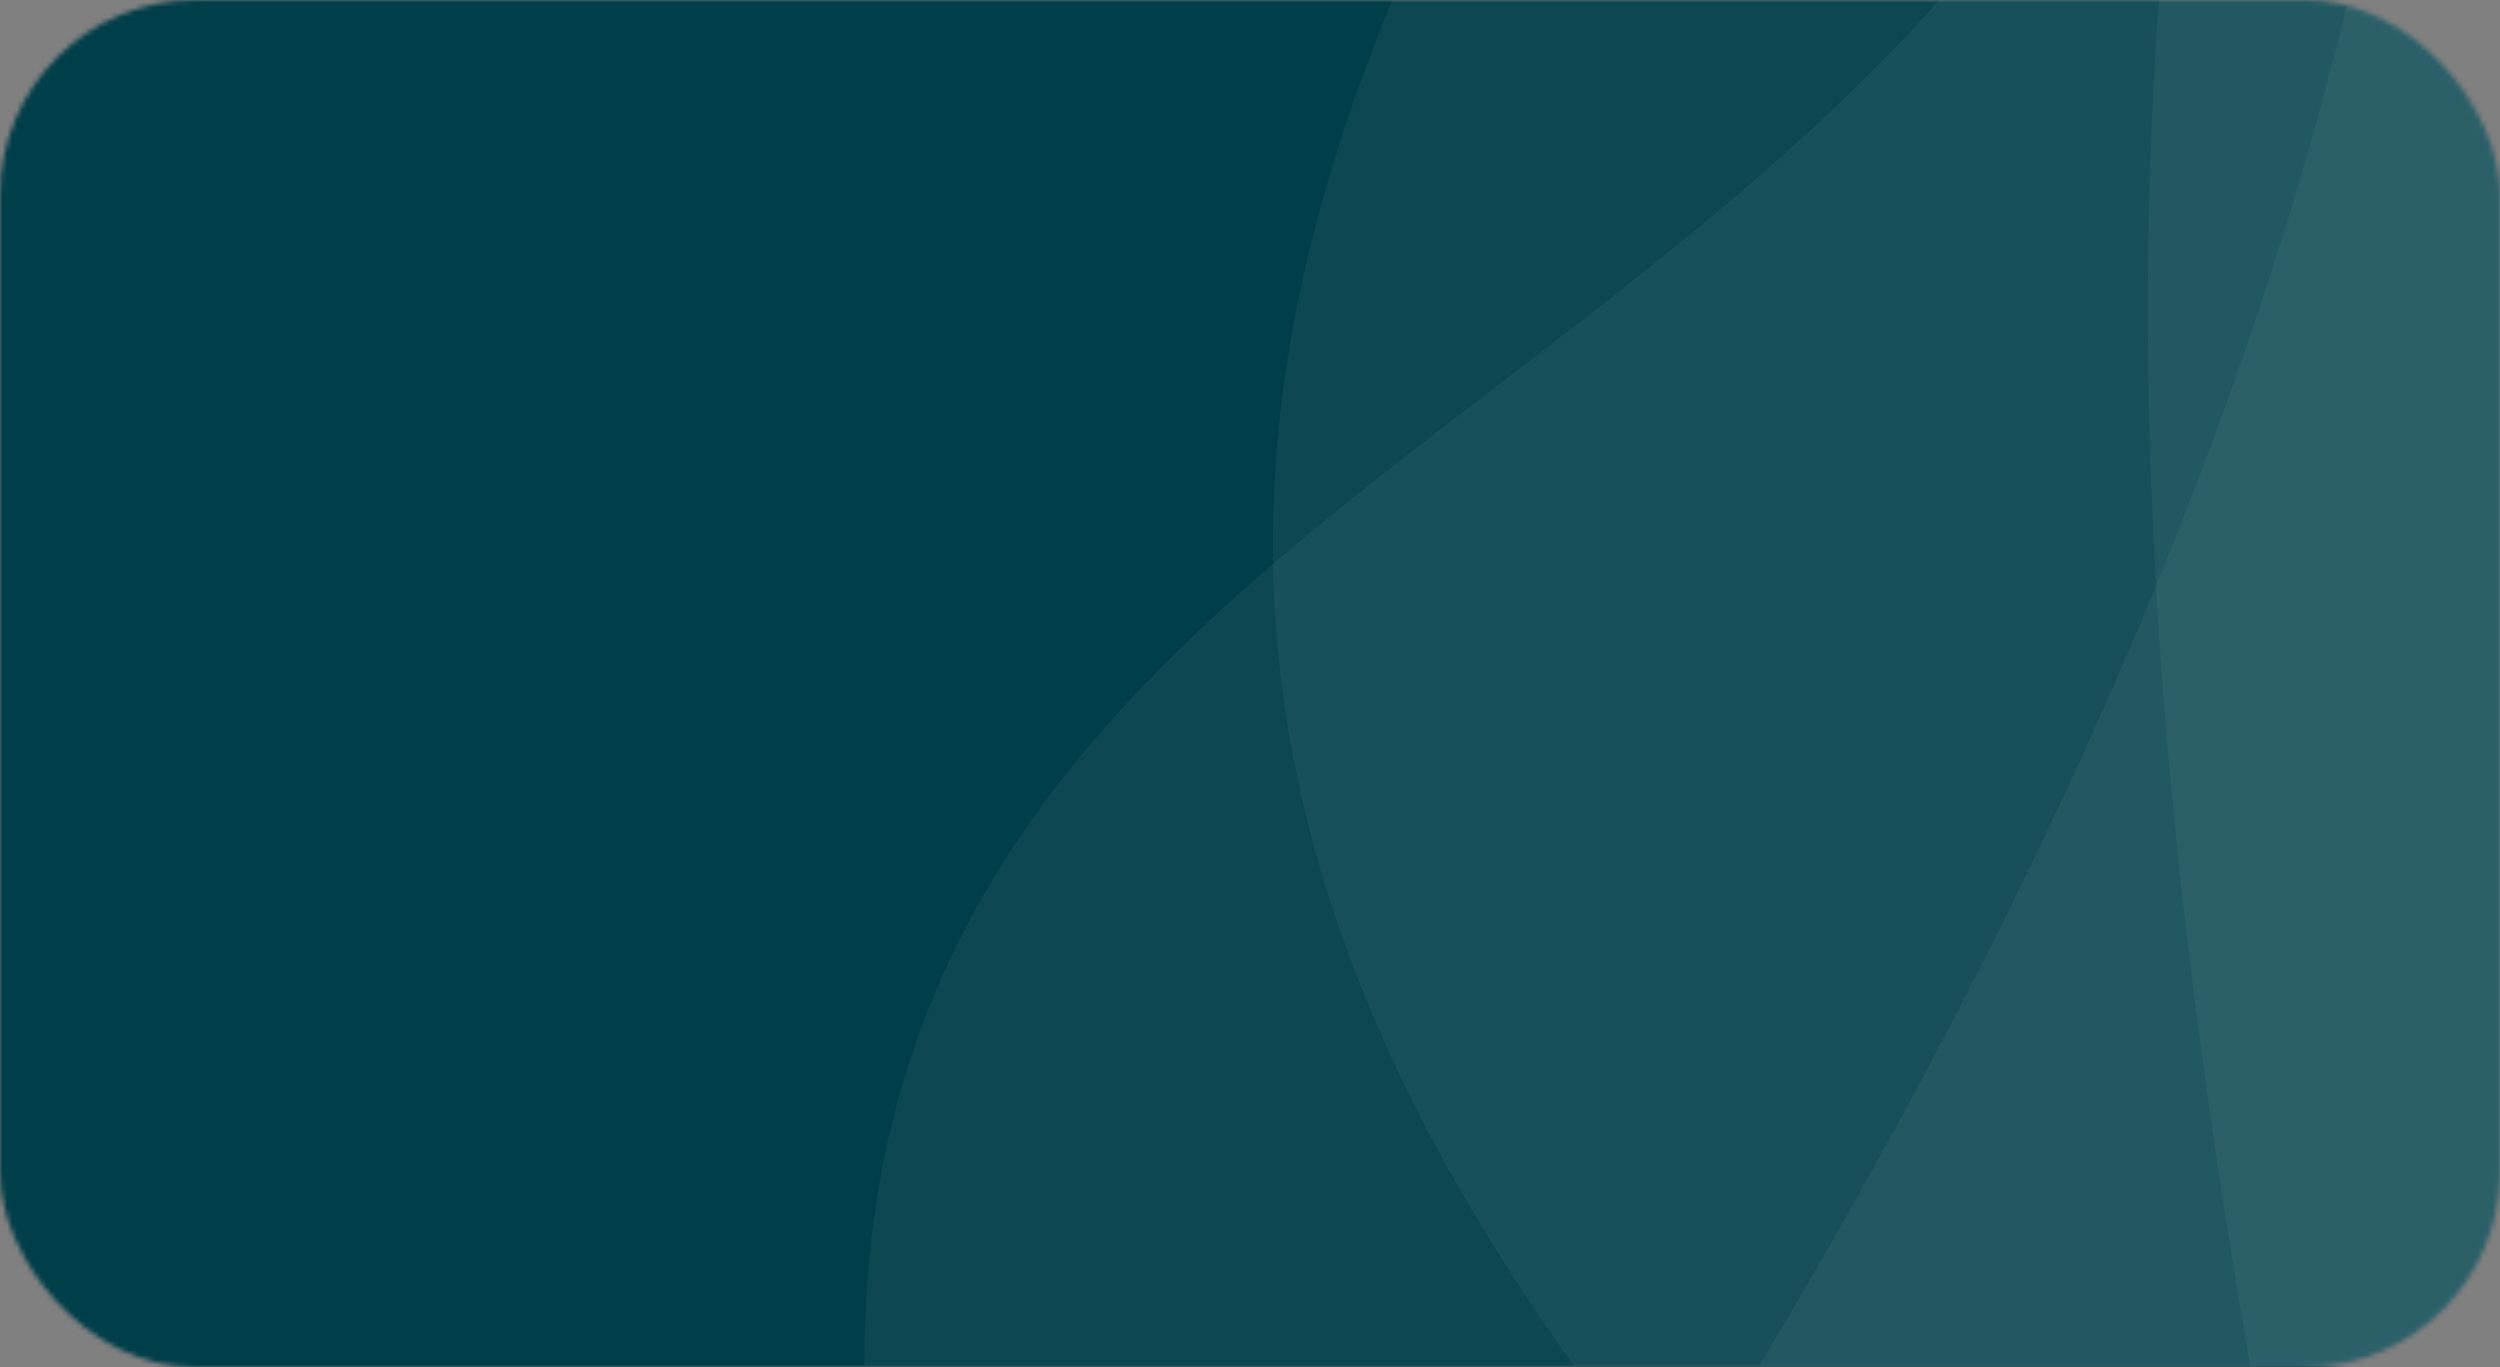 <svg width="512" height="280" viewBox="0 0 512 280" fill="none" xmlns="http://www.w3.org/2000/svg">
<rect x="0" y="0" width="512" height="280" fill="#808080" stroke="none"/>
<mask id="mask0_13287_448657" style="mask-type:alpha" maskUnits="userSpaceOnUse" x="0" y="0" width="512" height="280">
<rect width="512" height="280" rx="40" fill="#D9D9D9"/>
</mask>
<g mask="url(#mask0_13287_448657)">
<rect width="512" height="416" fill="#003E49"/>
<path opacity="0.05" d="M442.47 -842.497C610.116 -163.543 370.856 -235.156 460.853 279.719L512 279.719L512 -842.497L442.47 -842.497Z" fill="white"/>
<path opacity="0.05" d="M488.501 -874.601C323.113 -408.234 682.149 -257.719 360.294 279.719L512.001 279.719L512.001 -874.601L488.501 -874.601Z" fill="white"/>
<path opacity="0.05" d="M322.361 279.692C64.417 -79.115 717.046 -211.895 435.882 -876L512 -876L512 279.692L322.361 279.692Z" fill="white"/>
<path opacity="0.05" d="M177 279.718C177 22.198 580.747 109.044 443.288 -394.742C394.062 -575.155 404.458 -768.193 467.159 -875.48C479.5 -875.48 512 -875.479 512 -875.479L512 279.718L177 279.718Z" fill="white"/>
</g>
</svg>
